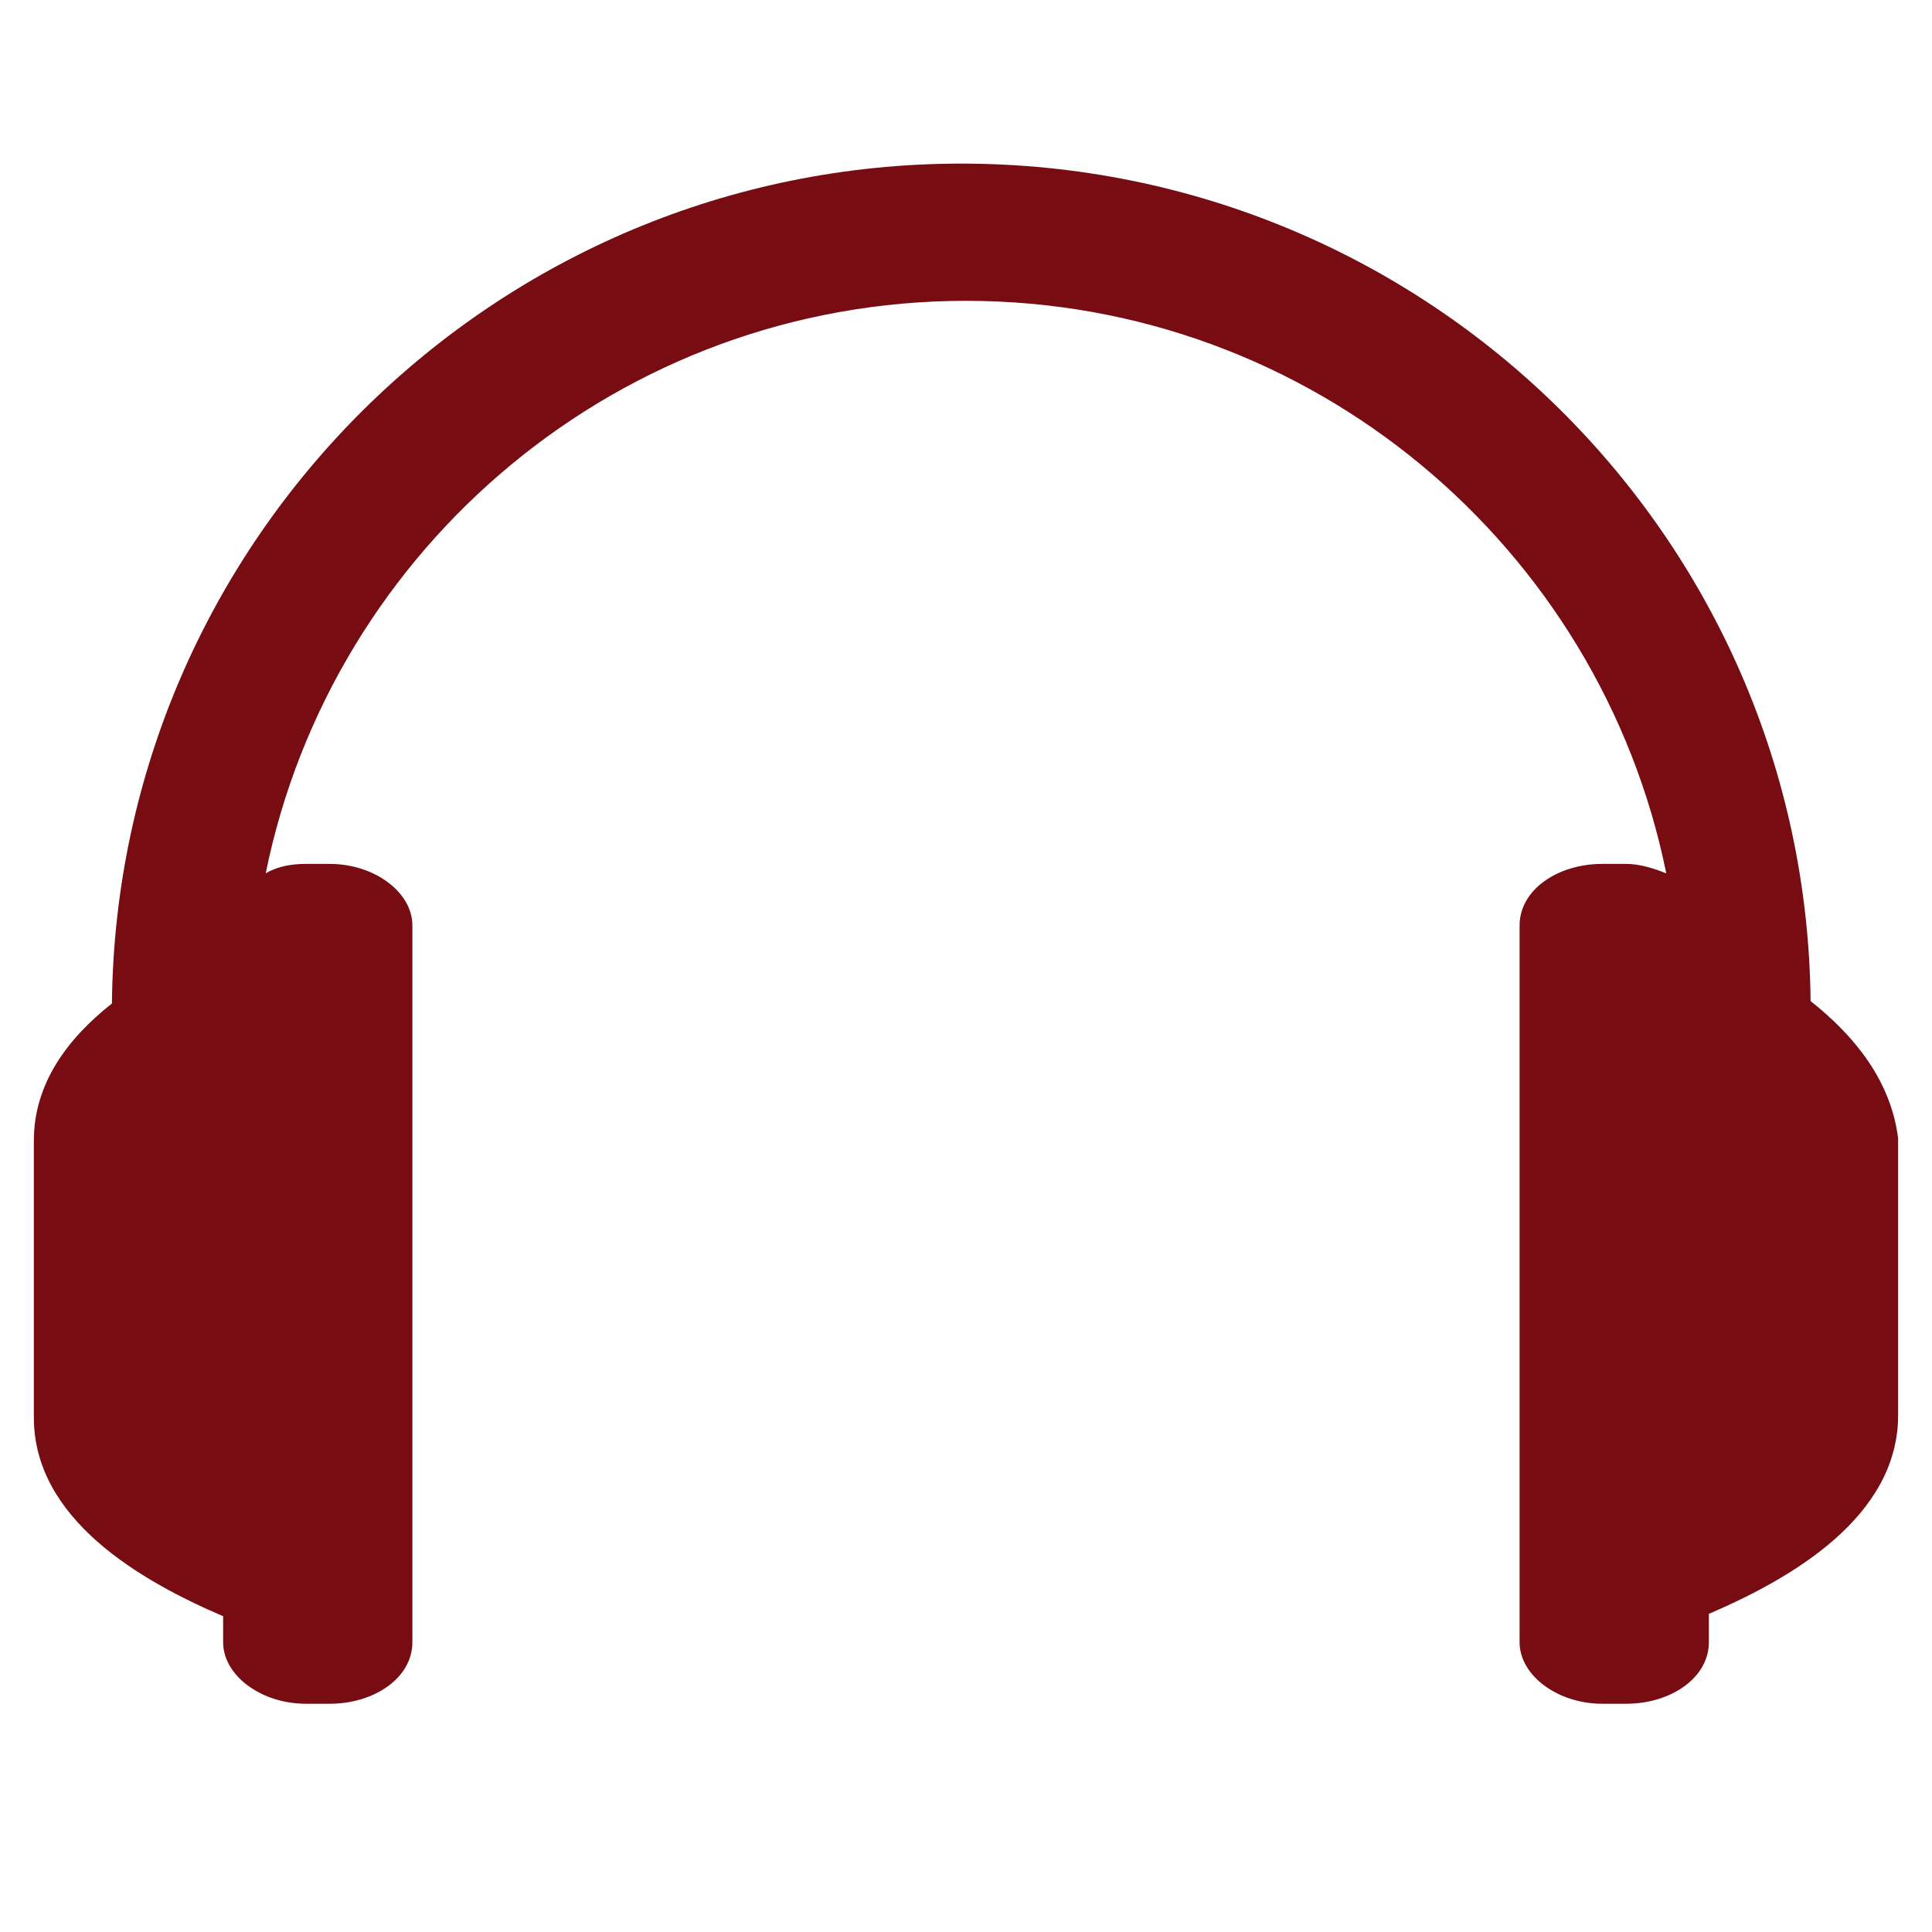 <svg xmlns="http://www.w3.org/2000/svg" xmlns:xlink="http://www.w3.org/1999/xlink" width="1080" zoomAndPan="magnify" viewBox="0 0 810 810" height="1080" preserveAspectRatio="xMidYMid meet" version="1.2"><defs><clipPath id="2d1174903f"><path d="M 14 68.594 L 796 68.594 L 796 714.344 L 14 714.344 Z M 14 68.594 "/></clipPath></defs><g id="717f471f64"><g clip-rule="nonzero" clip-path="url(#2d1174903f)"><path style=" stroke:none;fill-rule:nonzero;fill:#770c12;fill-opacity:1;" d="M 759.098 419.719 C 757.113 225.312 598.414 68.594 403.012 68.594 C 207.613 68.594 48.91 226.305 46.926 420.711 C 28.082 435.59 14.195 454.438 14.195 478.242 L 14.195 594.293 C 14.195 636.941 58.828 662.73 93.547 677.609 L 93.547 688.52 C 93.547 702.406 109.414 714.309 128.262 714.309 L 138.18 714.309 C 157.027 714.309 172.895 703.398 172.895 688.52 L 172.895 387.98 C 172.895 374.094 157.027 362.191 138.18 362.191 L 128.262 362.191 C 122.309 362.191 116.359 363.184 111.398 366.16 C 139.172 229.277 260.18 126.125 404.996 126.125 C 549.812 126.125 670.82 229.277 698.594 366.16 C 693.633 364.176 687.684 362.191 681.73 362.191 L 671.812 362.191 C 652.965 362.191 637.098 373.102 637.098 387.98 L 637.098 688.52 C 637.098 702.406 652.965 714.309 671.812 714.309 L 681.73 714.309 C 700.578 714.309 716.445 703.398 716.445 688.52 L 716.445 676.617 C 751.164 661.738 795.797 635.949 795.797 593.301 L 795.797 477.25 C 792.82 453.445 777.945 434.598 759.098 419.719 Z M 759.098 419.719 "/></g></g></svg>